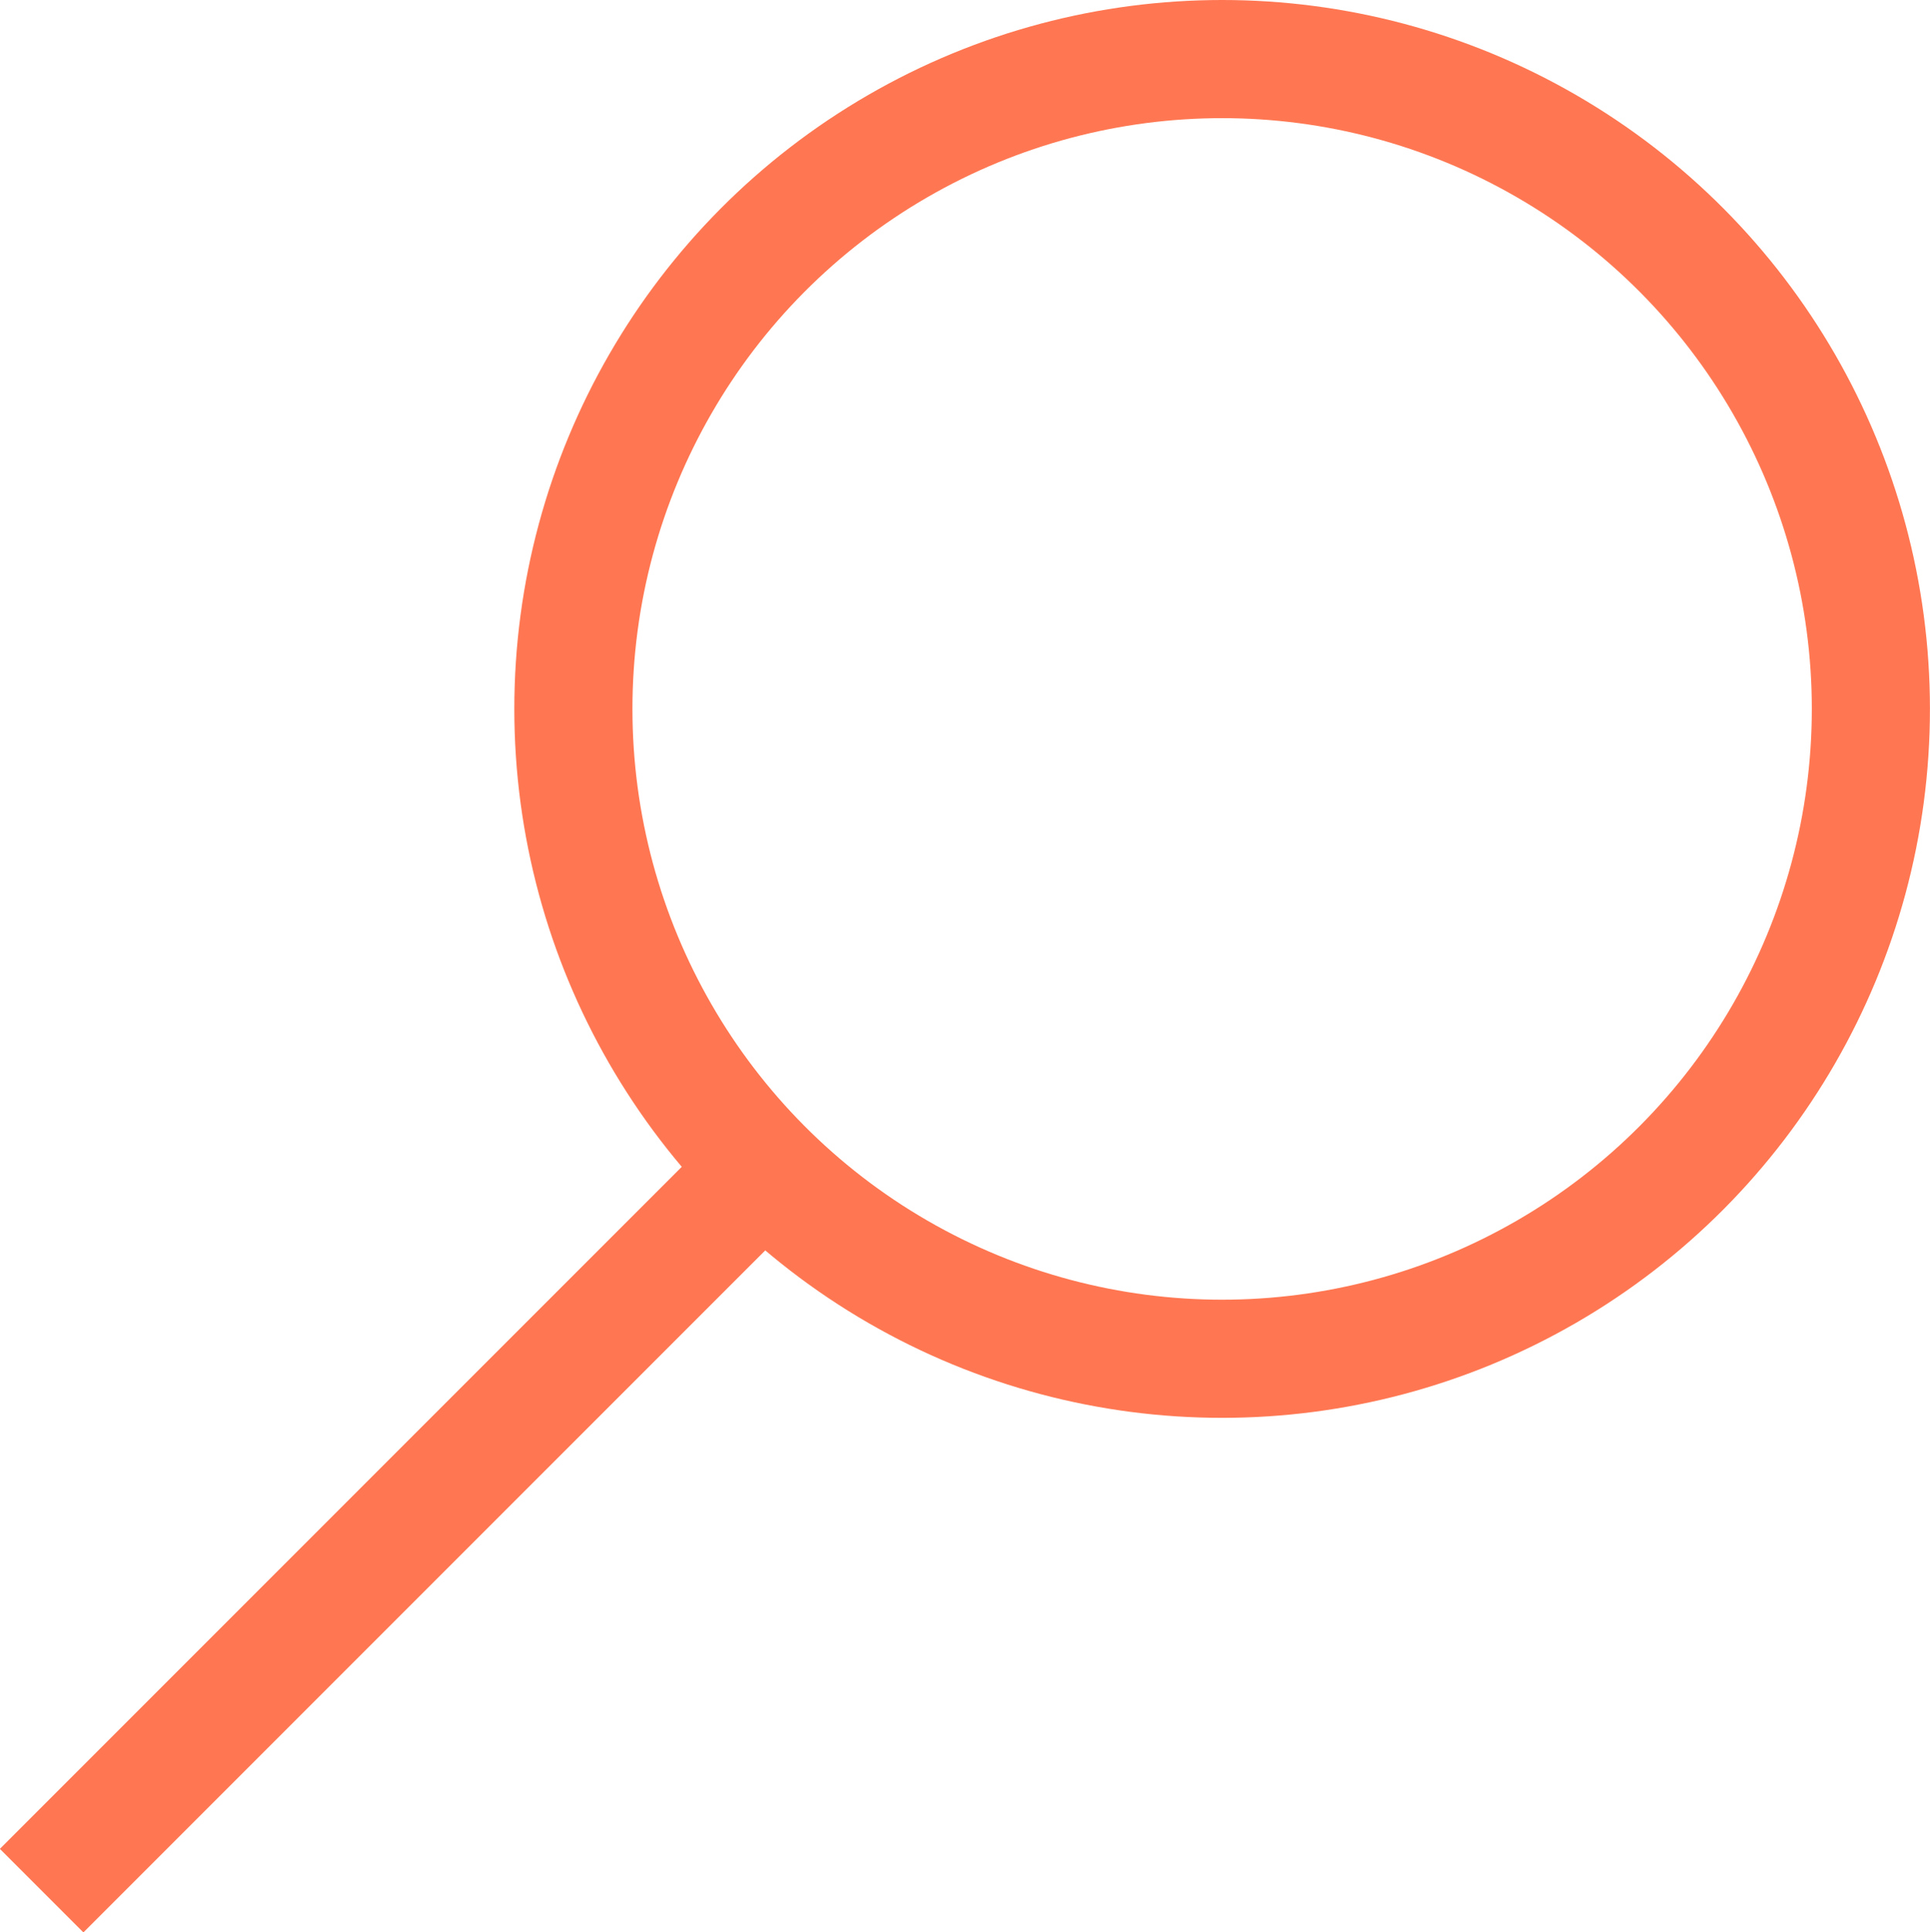 <svg xmlns="http://www.w3.org/2000/svg" width="32.677" height="32.708" viewBox="0 0 32.677 32.708">
  <g id="Component_222_1" data-name="Component 222 – 1" transform="translate(0.707)">
    <g id="Ellipse_92" data-name="Ellipse 92" transform="translate(8.001)" fill="none" stroke="#ff7752" stroke-width="2">
      <ellipse cx="11.984" cy="12" rx="11.984" ry="12" stroke="none"/>
      <ellipse cx="11.984" cy="12" rx="10.984" ry="11" fill="none"/>
    </g>
    <path id="Path_9" data-name="Path 9" d="M6214.546,543.889l-11.6,11.6" transform="translate(-6202.948 -523.486)" fill="none" stroke="#ff7752" stroke-width="2"/>
  </g>
</svg>
